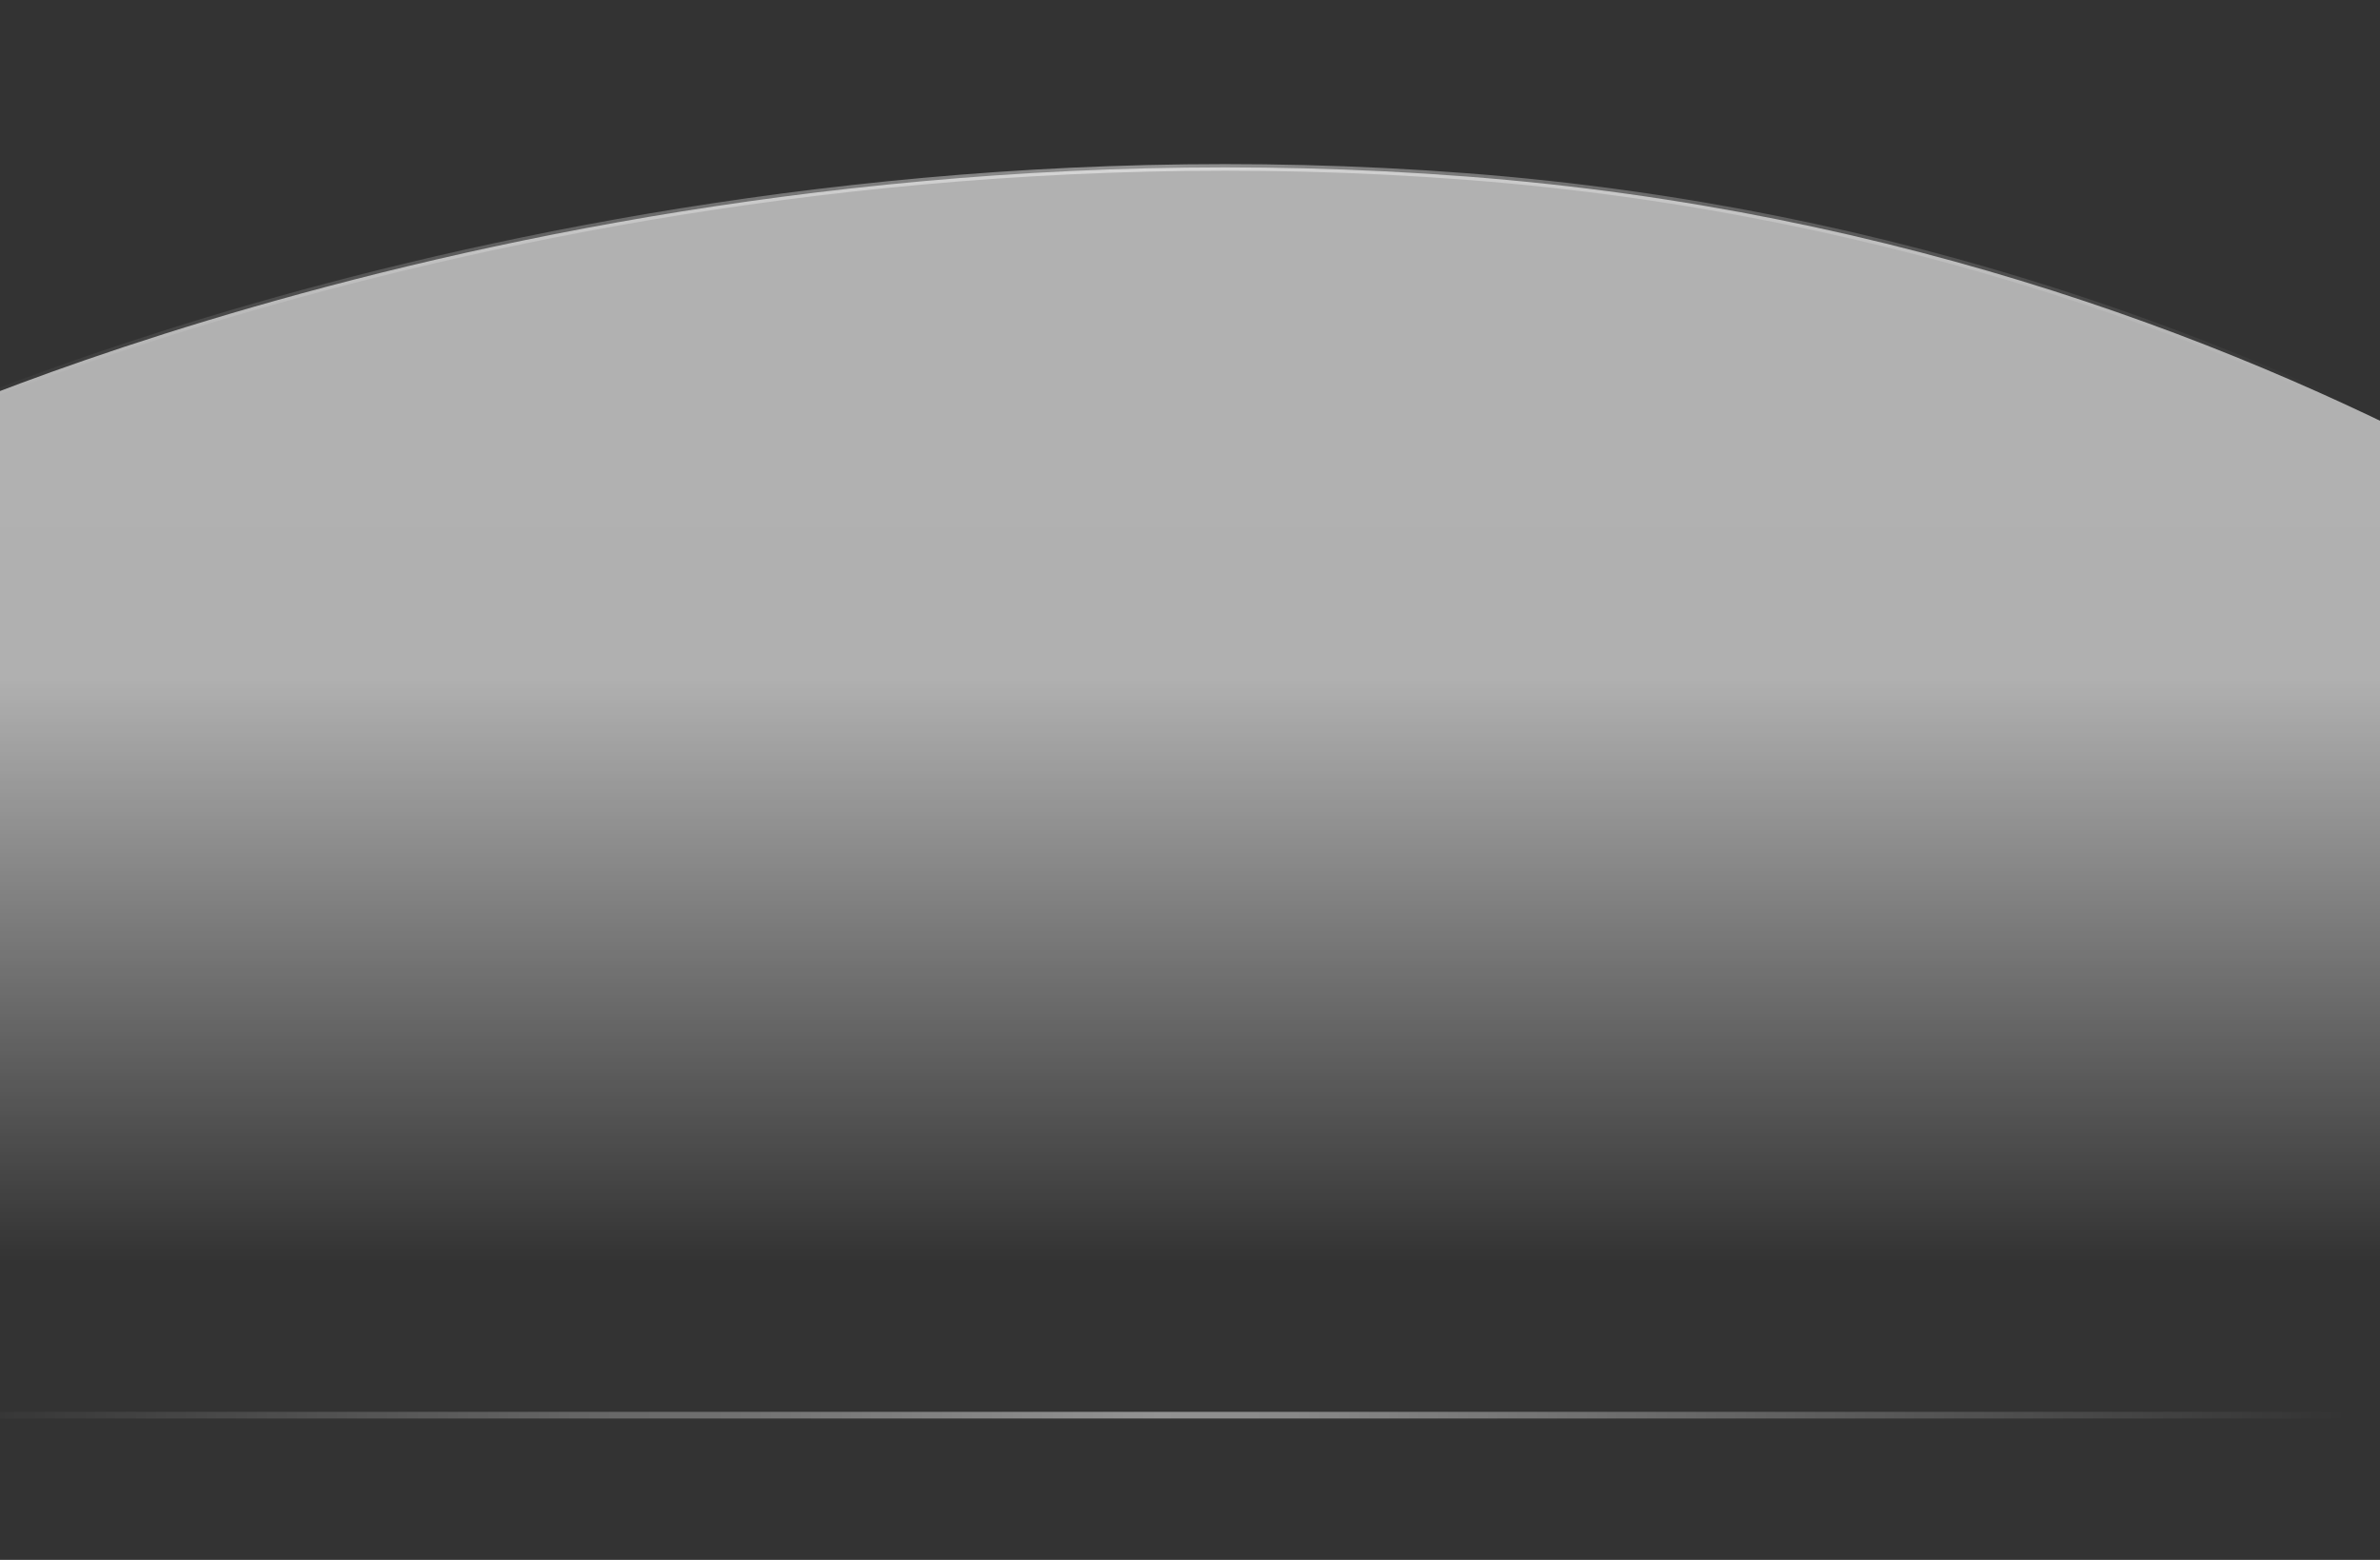 <svg width="1440" height="944" viewBox="0 0 1440 944" fill="none" xmlns="http://www.w3.org/2000/svg">
<rect x="0" y="0" width="1440" height="944" fill="#333333" stroke="none"/>
<path d="M-75.613 856.413L-60.198 261.362C-60.171 261.35 -60.144 261.337 -60.116 261.325C-59.313 260.958 -58.109 260.414 -56.516 259.704C-53.329 258.286 -48.58 256.208 -42.345 253.577C-29.875 248.315 -11.461 240.839 12.297 231.991C59.814 214.296 128.702 191.118 214.155 169.203C385.068 125.37 622.201 86.597 887.119 106.81C1151.97 127.017 1362.57 210.441 1506.95 288.81C1579.14 327.994 1634.77 365.912 1672.34 394.025C1691.12 408.081 1705.4 419.685 1714.96 427.77C1719.75 431.813 1723.36 434.975 1725.77 437.124C1726.78 438.024 1727.57 438.746 1728.16 439.281L1464.07 856.413L-75.613 856.413Z" fill="url(#paint0_linear_7181_62814)" stroke="url(#paint1_linear_7181_62814)" stroke-width="4"/>
<defs>
<linearGradient id="paint0_linear_7181_62814" x1="732.5" y1="106.5" x2="732.5" y2="763.5" gradientUnits="userSpaceOnUse">
<stop stop-color="white" stop-opacity="0.62"/>
<stop offset="0.464" stop-color="white" stop-opacity="0.611"/>
<stop offset="1" stop-color="white" stop-opacity="0"/>
</linearGradient>
<linearGradient id="paint1_linear_7181_62814" x1="-37.454" y1="262.828" x2="1412.52" y2="246.443" gradientUnits="userSpaceOnUse">
<stop stop-color="white" stop-opacity="0"/>
<stop offset="0.504" stop-color="white" stop-opacity="0.47"/>
<stop offset="1" stop-color="white" stop-opacity="0"/>
</linearGradient>
</defs>
</svg>

